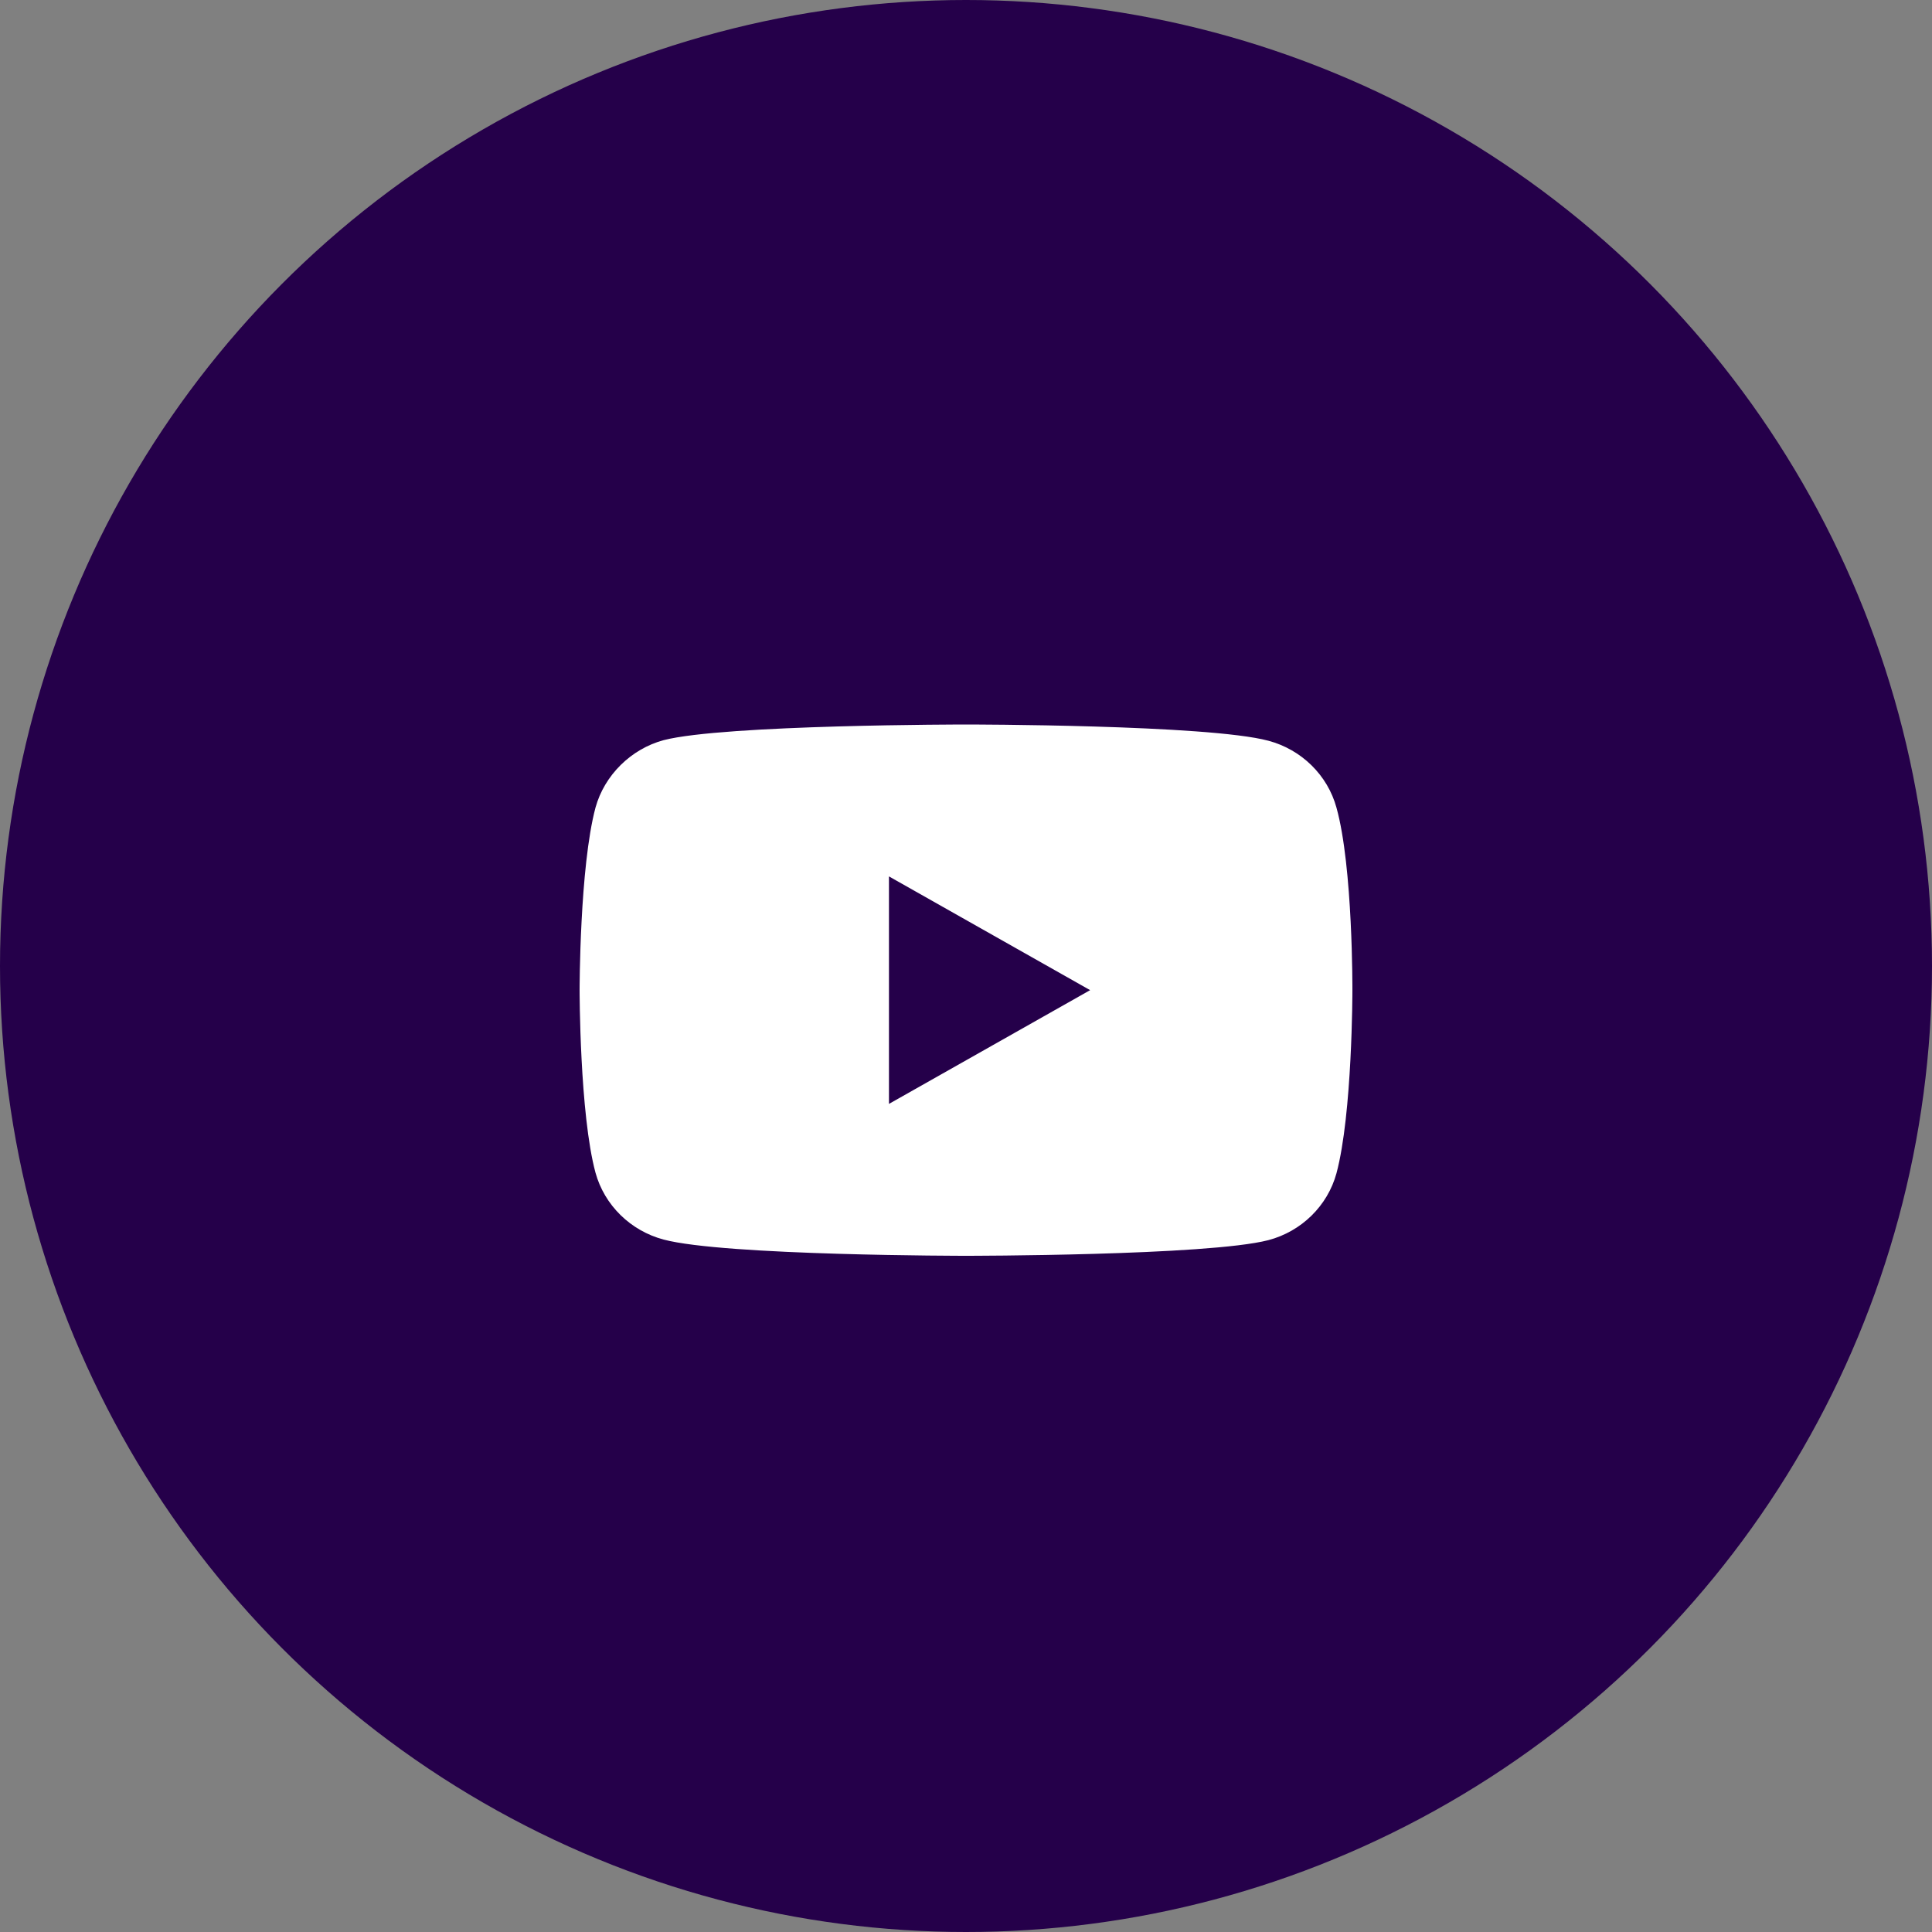 <?xml version="1.0" encoding="UTF-8"?>
<svg width="40px" height="40px" viewBox="0 0 40 40" version="1.1" xmlns="http://www.w3.org/2000/svg" xmlns:xlink="http://www.w3.org/1999/xlink">
    <rect x="0" y="0" width="40" height="40" fill="#808080" stroke="none"/>
    <title>youtube-icon-footer</title>
    <g id="🌈-Design" stroke="none" stroke-width="1" fill="none" fill-rule="evenodd">
        <g id="youtube-icon-footer">
            <circle id="Oval" fill="#25004A" cx="20" cy="20" r="20"></circle>
            <path d="M27.67,16.721 C27.486,16.048 26.945,15.518 26.26,15.336 C25.008,15 20,15 20,15 C20,15 14.992,15 13.74,15.324 C13.067,15.505 12.514,16.048 12.329,16.721 C12,17.951 12,20.5 12,20.5 C12,20.5 12,23.062 12.329,24.279 C12.514,24.952 13.054,25.482 13.74,25.664 C15.005,26 20,26 20,26 C20,26 25.008,26 26.26,25.676 C26.946,25.495 27.486,24.965 27.67,24.292 C28,23.062 28,20.513 28,20.513 C28,20.513 28.013,17.951 27.67,16.721 L27.67,16.721 Z M18.405,22.855 L18.405,18.145 L22.57,20.5 L18.405,22.855 Z" id="Shape" fill="#FFFFFF" fill-rule="nonzero"></path>
        </g>
    </g>
</svg>
